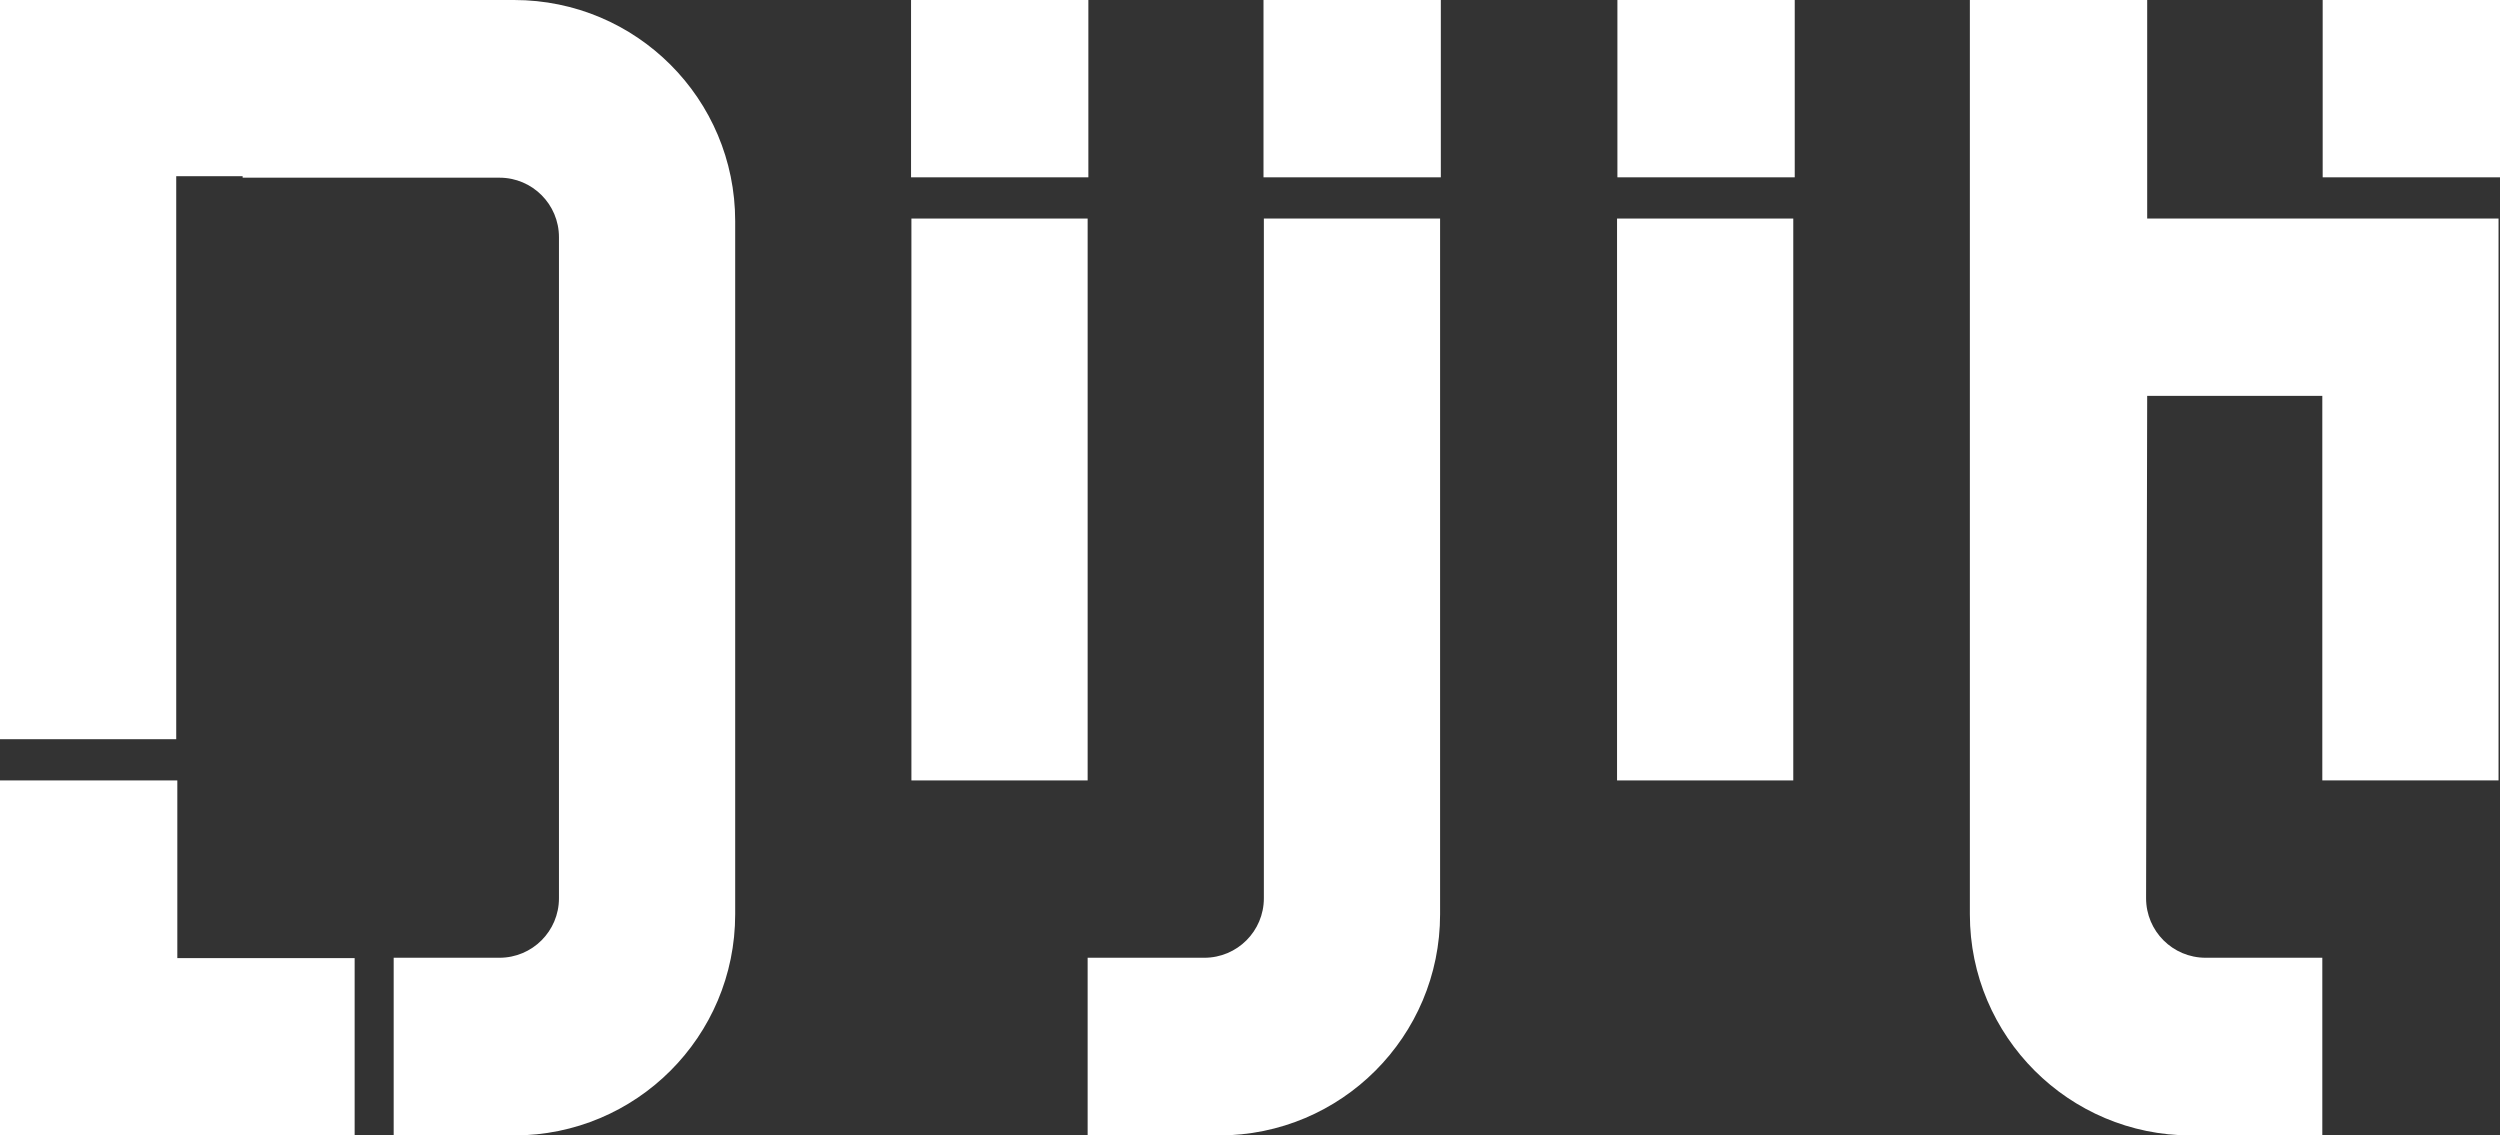 <?xml version="1.0" encoding="UTF-8"?>
<svg id="Layer_2" data-name="Layer 2" xmlns="http://www.w3.org/2000/svg" viewBox="0 0 68.52 31.12">
  <rect x="0" y="0" width="68.52" height="31.12" fill="#333333" stroke="none"/>
  <defs>
    <style>
      .cls-1 {
        fill: #fff;
      }
    </style>
  </defs>
  <g id="Layer_1-2" data-name="Layer 1">
    <g>
      <path class="cls-1" d="M34.64,5.99v18.63c0,.9-.73,1.63-1.63,1.63h-3.2v4.87h3.6c3.35,0,6.06-2.71,6.06-6.06V5.99h-4.83Z"/>
      <rect class="cls-1" x="24.98" y="5.99" width="4.83" height="15.4"/>
      <path class="cls-1" d="M14.09,0H4.83S0,0,0,0v20.26h4.83V4.83h1.82v.04h7.04c.9,0,1.63.73,1.63,1.63v18.12c0,.9-.73,1.63-1.63,1.63h-2.9v4.87h3.3c3.35,0,6.06-2.71,6.06-6.06V6.06C20.15,2.71,17.44,0,14.09,0Z"/>
      <rect class="cls-1" x="24.97" y="0" width="4.86" height="4.86"/>
      <polygon class="cls-1" points="4.86 26.26 4.86 26.25 4.86 24.35 4.86 21.39 0 21.39 0 24.35 0 26.25 0 31.12 2.43 31.12 4.86 31.12 9.72 31.12 9.72 26.26 4.86 26.26"/>
      <rect class="cls-1" x="34.63" y="0" width="4.86" height="4.86"/>
      <rect class="cls-1" x="63.66" y="0" width="4.86" height="4.86"/>
      <path class="cls-1" d="M58.85,5.99V0h-4.86v25.06c0,3.35,2.72,6.06,6.06,6.06h3.6v-4.87h-3.2c-.9,0-1.63-.73-1.63-1.63l.03-13.77h4.8v10.54h4.83V5.99h0s-9.63,0-9.63,0Z"/>
      <rect class="cls-1" x="44.32" y="5.99" width="4.83" height="15.4"/>
      <rect class="cls-1" x="44.33" y="0" width="4.86" height="4.86"/>
    </g>
  </g>
</svg>